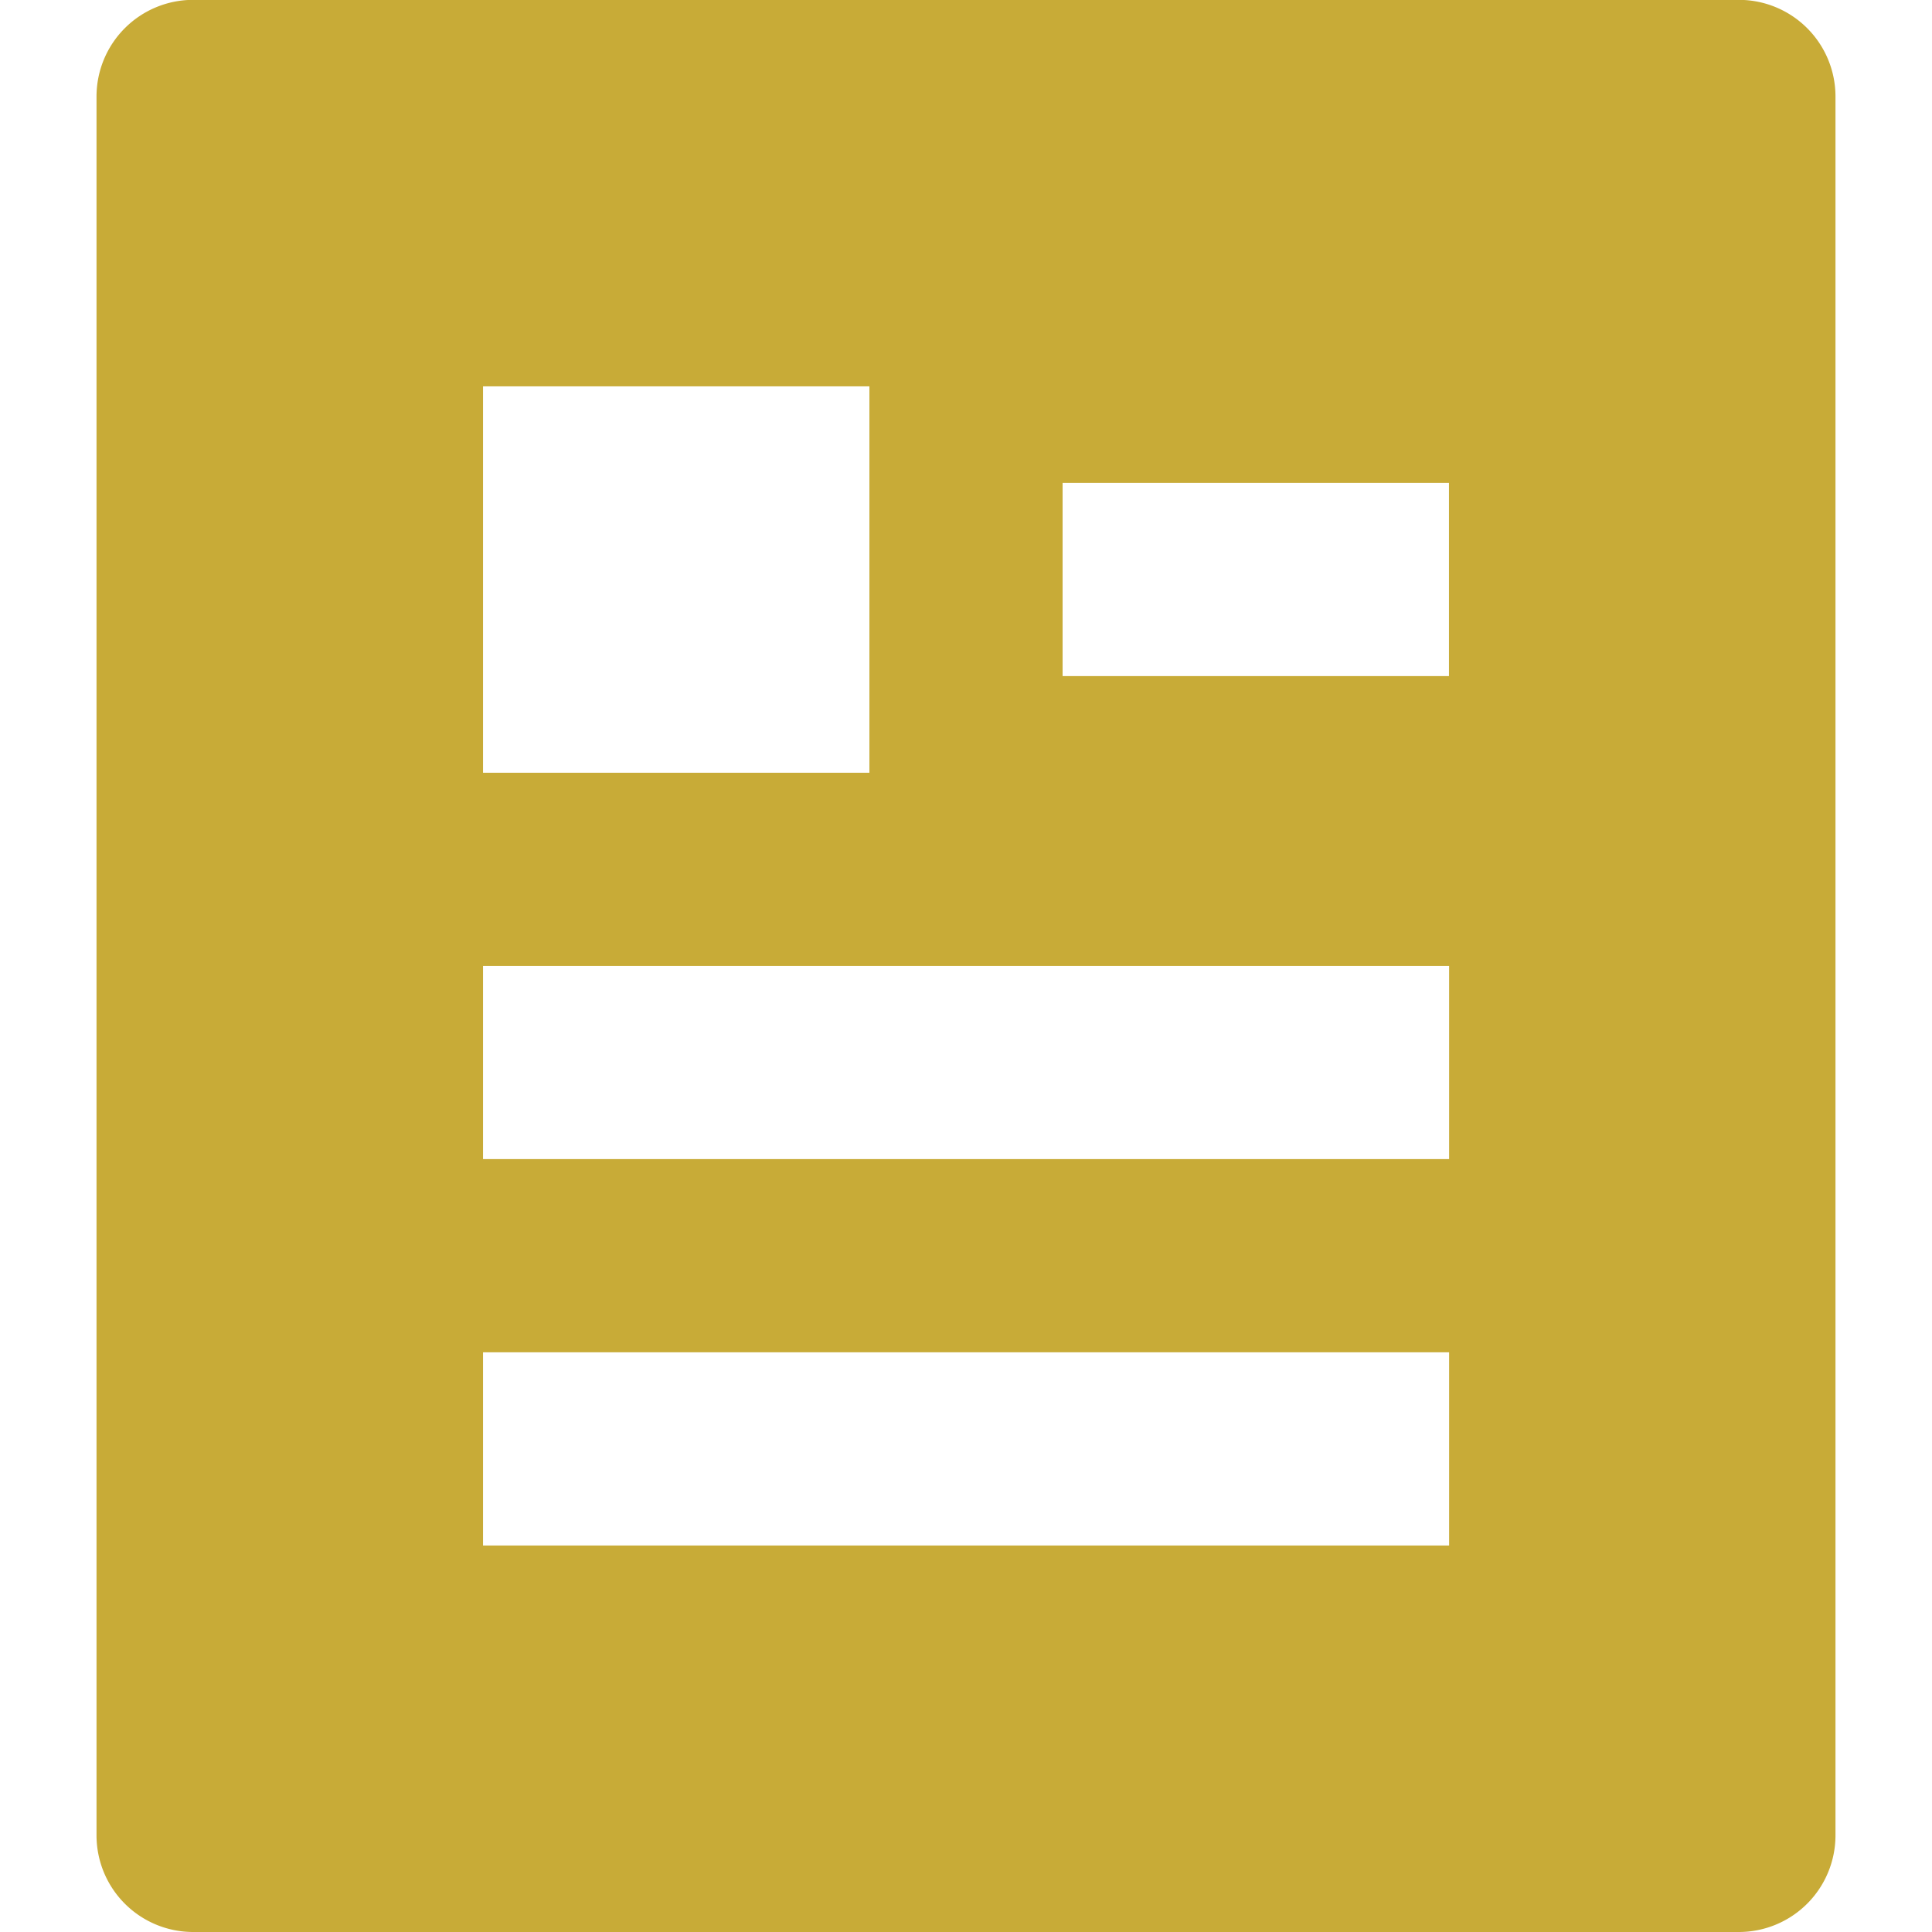 <?xml version="1.0" encoding="UTF-8" standalone="no"?>
<!-- Created with Inkscape (http://www.inkscape.org/) -->

<svg
   width="13.351mm"
   height="13.351mm"
   viewBox="0 0 13.351 13.351"
   version="1.1"
   id="svg1"
   inkscape:version="1.3.2 (091e20ef0f, 2023-11-25)"
   sodipodi:docname="icon.svg"
   xmlns:inkscape="http://www.inkscape.org/namespaces/inkscape"
   xmlns:sodipodi="http://sodipodi.sourceforge.net/DTD/sodipodi-0.dtd"
   xmlns="http://www.w3.org/2000/svg"
   xmlns:svg="http://www.w3.org/2000/svg">
  <sodipodi:namedview
     id="namedview1"
     pagecolor="#ffffff"
     bordercolor="#666666"
     borderopacity="1.0"
     inkscape:showpageshadow="2"
     inkscape:pageopacity="0.0"
     inkscape:pagecheckerboard="0"
     inkscape:deskcolor="#d1d1d1"
     inkscape:document-units="mm"
     inkscape:zoom="6.3939125"
     inkscape:cx="58.414938"
     inkscape:cy="41.211074"
     inkscape:window-width="1440"
     inkscape:window-height="824"
     inkscape:window-x="0"
     inkscape:window-y="0"
     inkscape:window-maximized="1"
     inkscape:current-layer="layer1" />
  <defs
     id="defs1" />
  <g
     inkscape:label="Layer 1"
     inkscape:groupmode="layer"
     id="layer1"
     transform="translate(-62.777,-154.854)">
    <path
       fill="currentColor"
       d="M 74.793,168.205 H 64.112 a 0.668,0.668 0 0 1 -0.668,-0.668 v -12.016 a 0.668,0.668 0 0 1 0.668,-0.668 h 10.681 a 0.668,0.668 0 0 1 0.668,0.668 v 12.016 a 0.668,0.668 0 0 1 -0.668,0.668 z m -8.678,-10.681 v 2.67 h 2.67 v -2.67 z m 0,4.005 v 1.335 h 6.676 v -1.335 z m 0,2.67 v 1.335 h 6.676 v -1.335 z m 4.005,-6.008 v 1.335 h 2.67 v -1.335 z"
       id="path1"
       style="stroke-width:0.265;fill:#c8ab37" />
  </g>
</svg>
